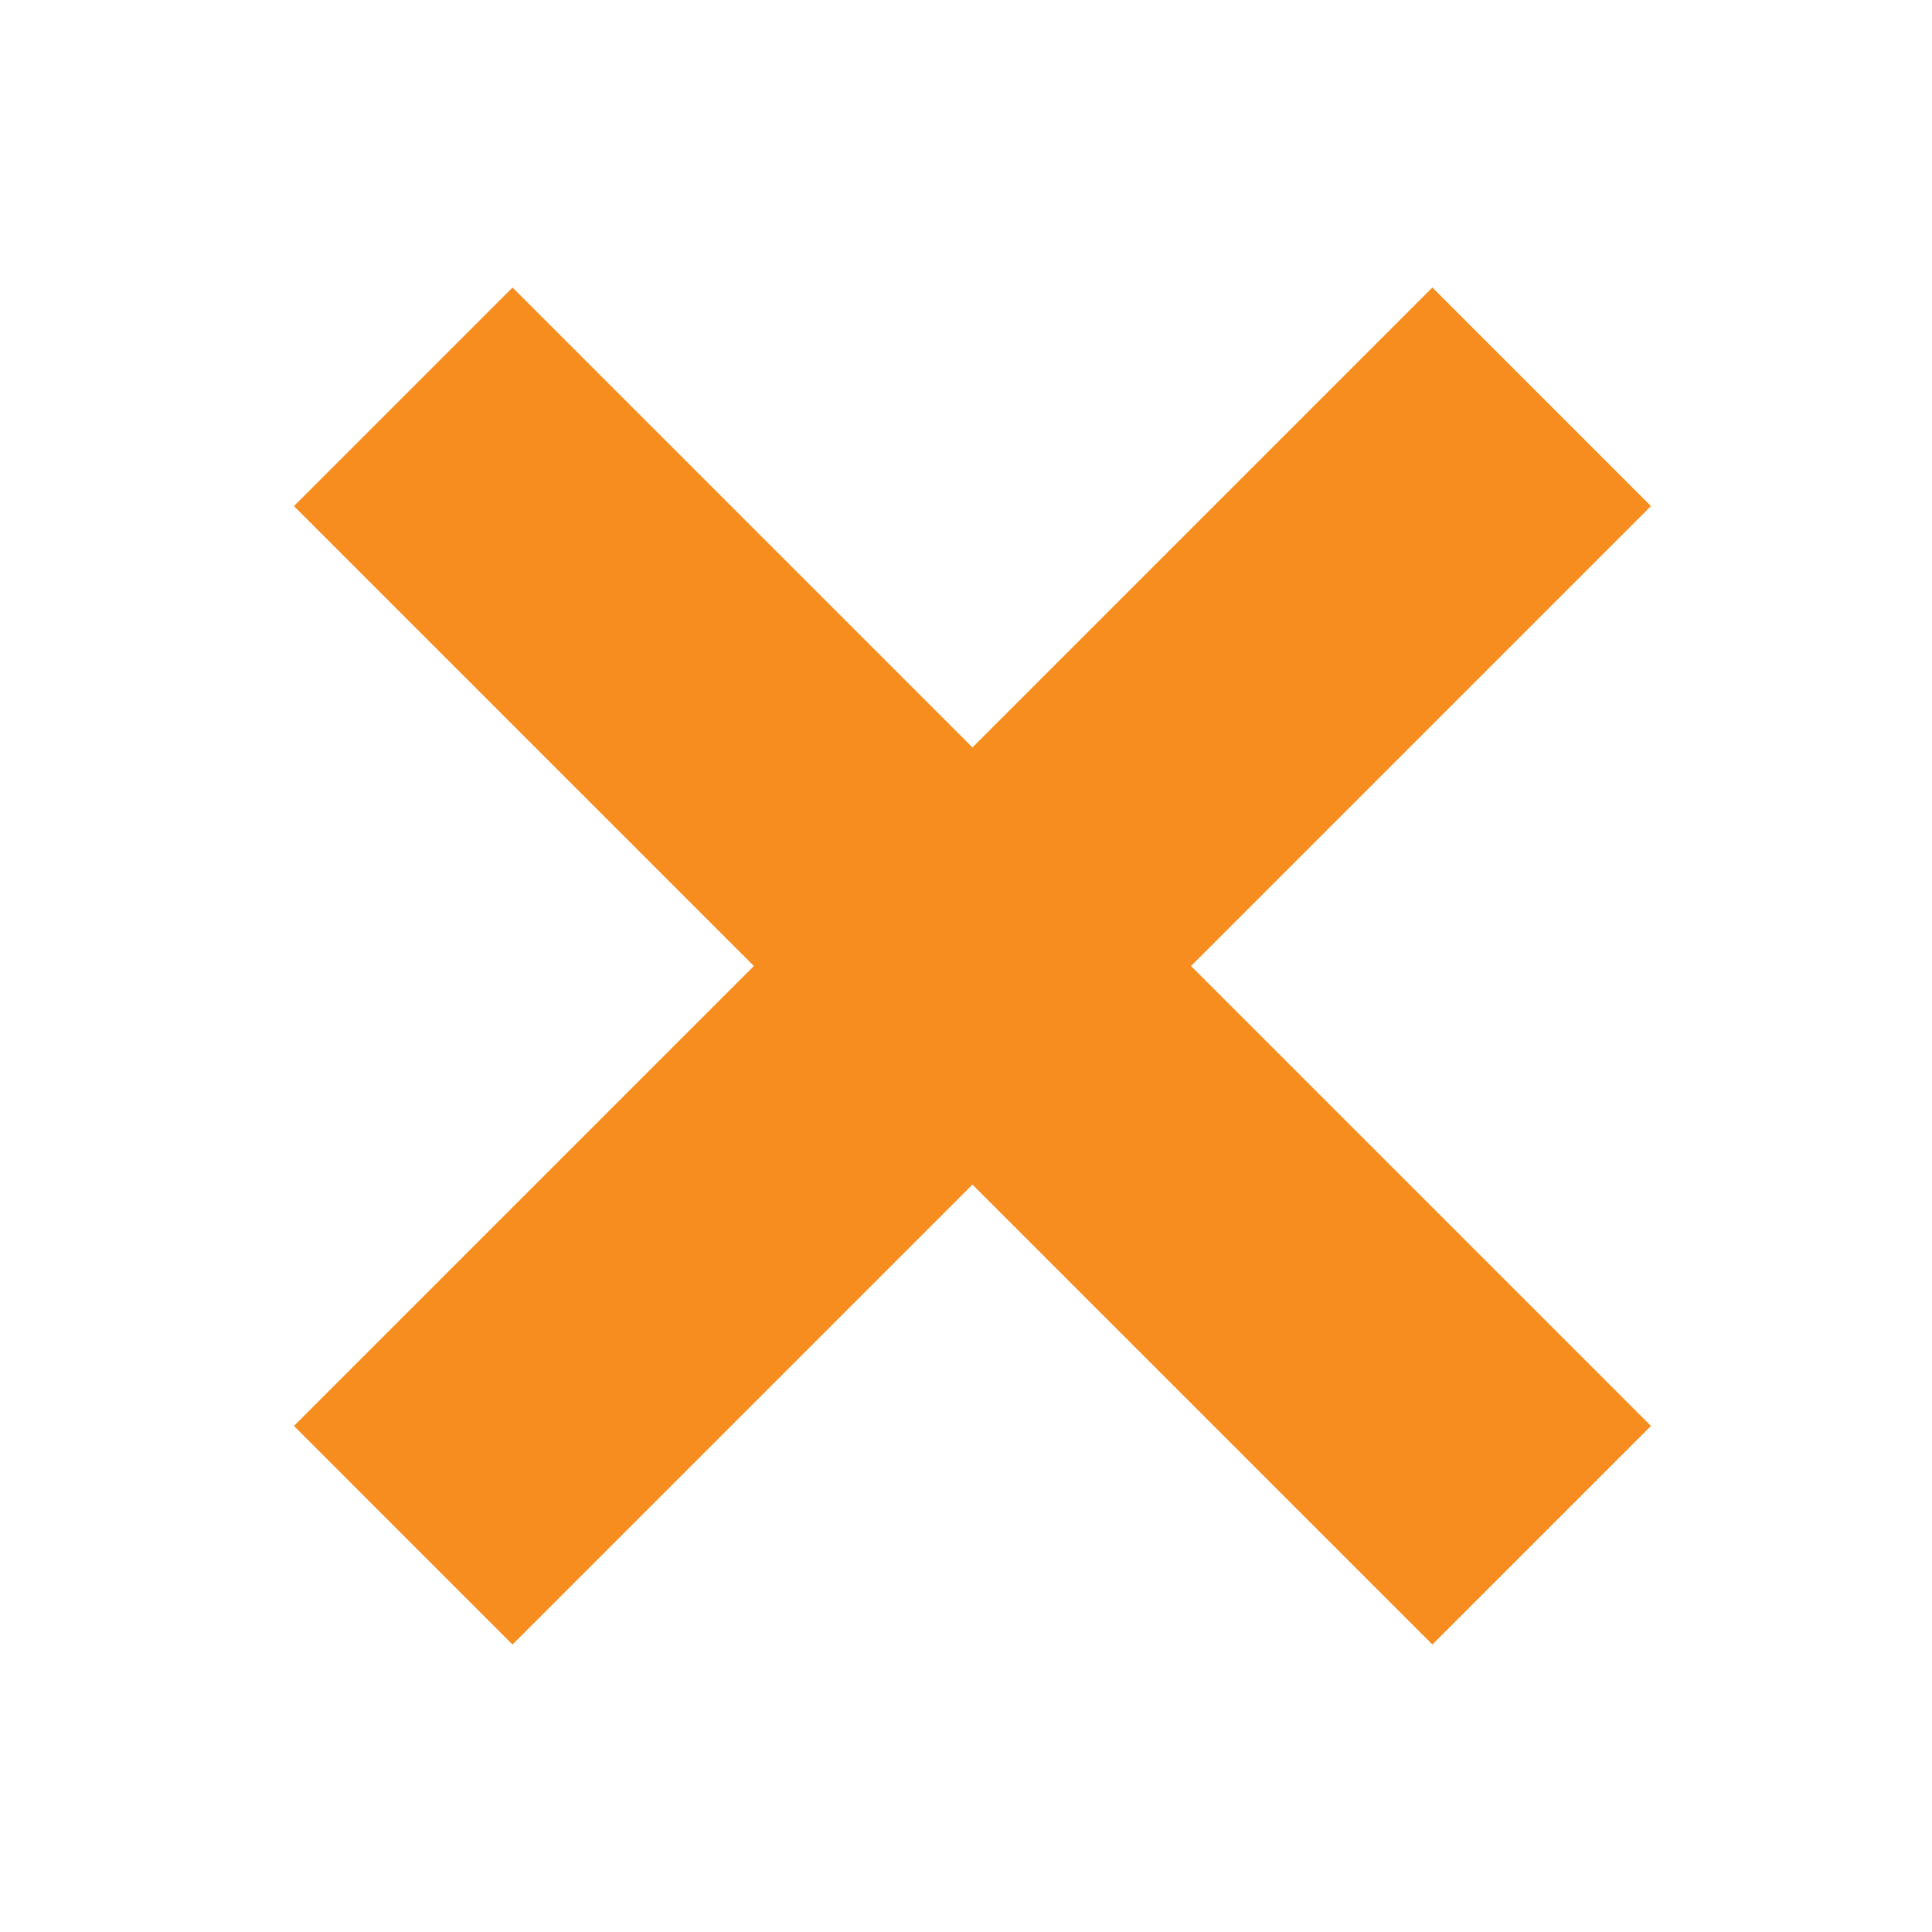 <svg xmlns="http://www.w3.org/2000/svg" width="150" height="150" viewBox="0 0 150 150">
  <g id="close-orange" transform="translate(-3899 388)">
    <rect id="Rectangle_333" data-name="Rectangle 333" width="150" height="150" transform="translate(3899 -388)" fill="none"/>
    <path id="Union_27" data-name="Union 27" d="M267.679,300.65l-35.709,35.709L215,319.388l35.709-35.709L215,247.971,231.971,231l35.709,35.709L303.388,231l16.97,16.97L284.65,283.68l35.709,35.709-16.97,16.97Z" transform="translate(3706.821 -596.679)" fill="#f78d1e"/>
  </g>
</svg>
